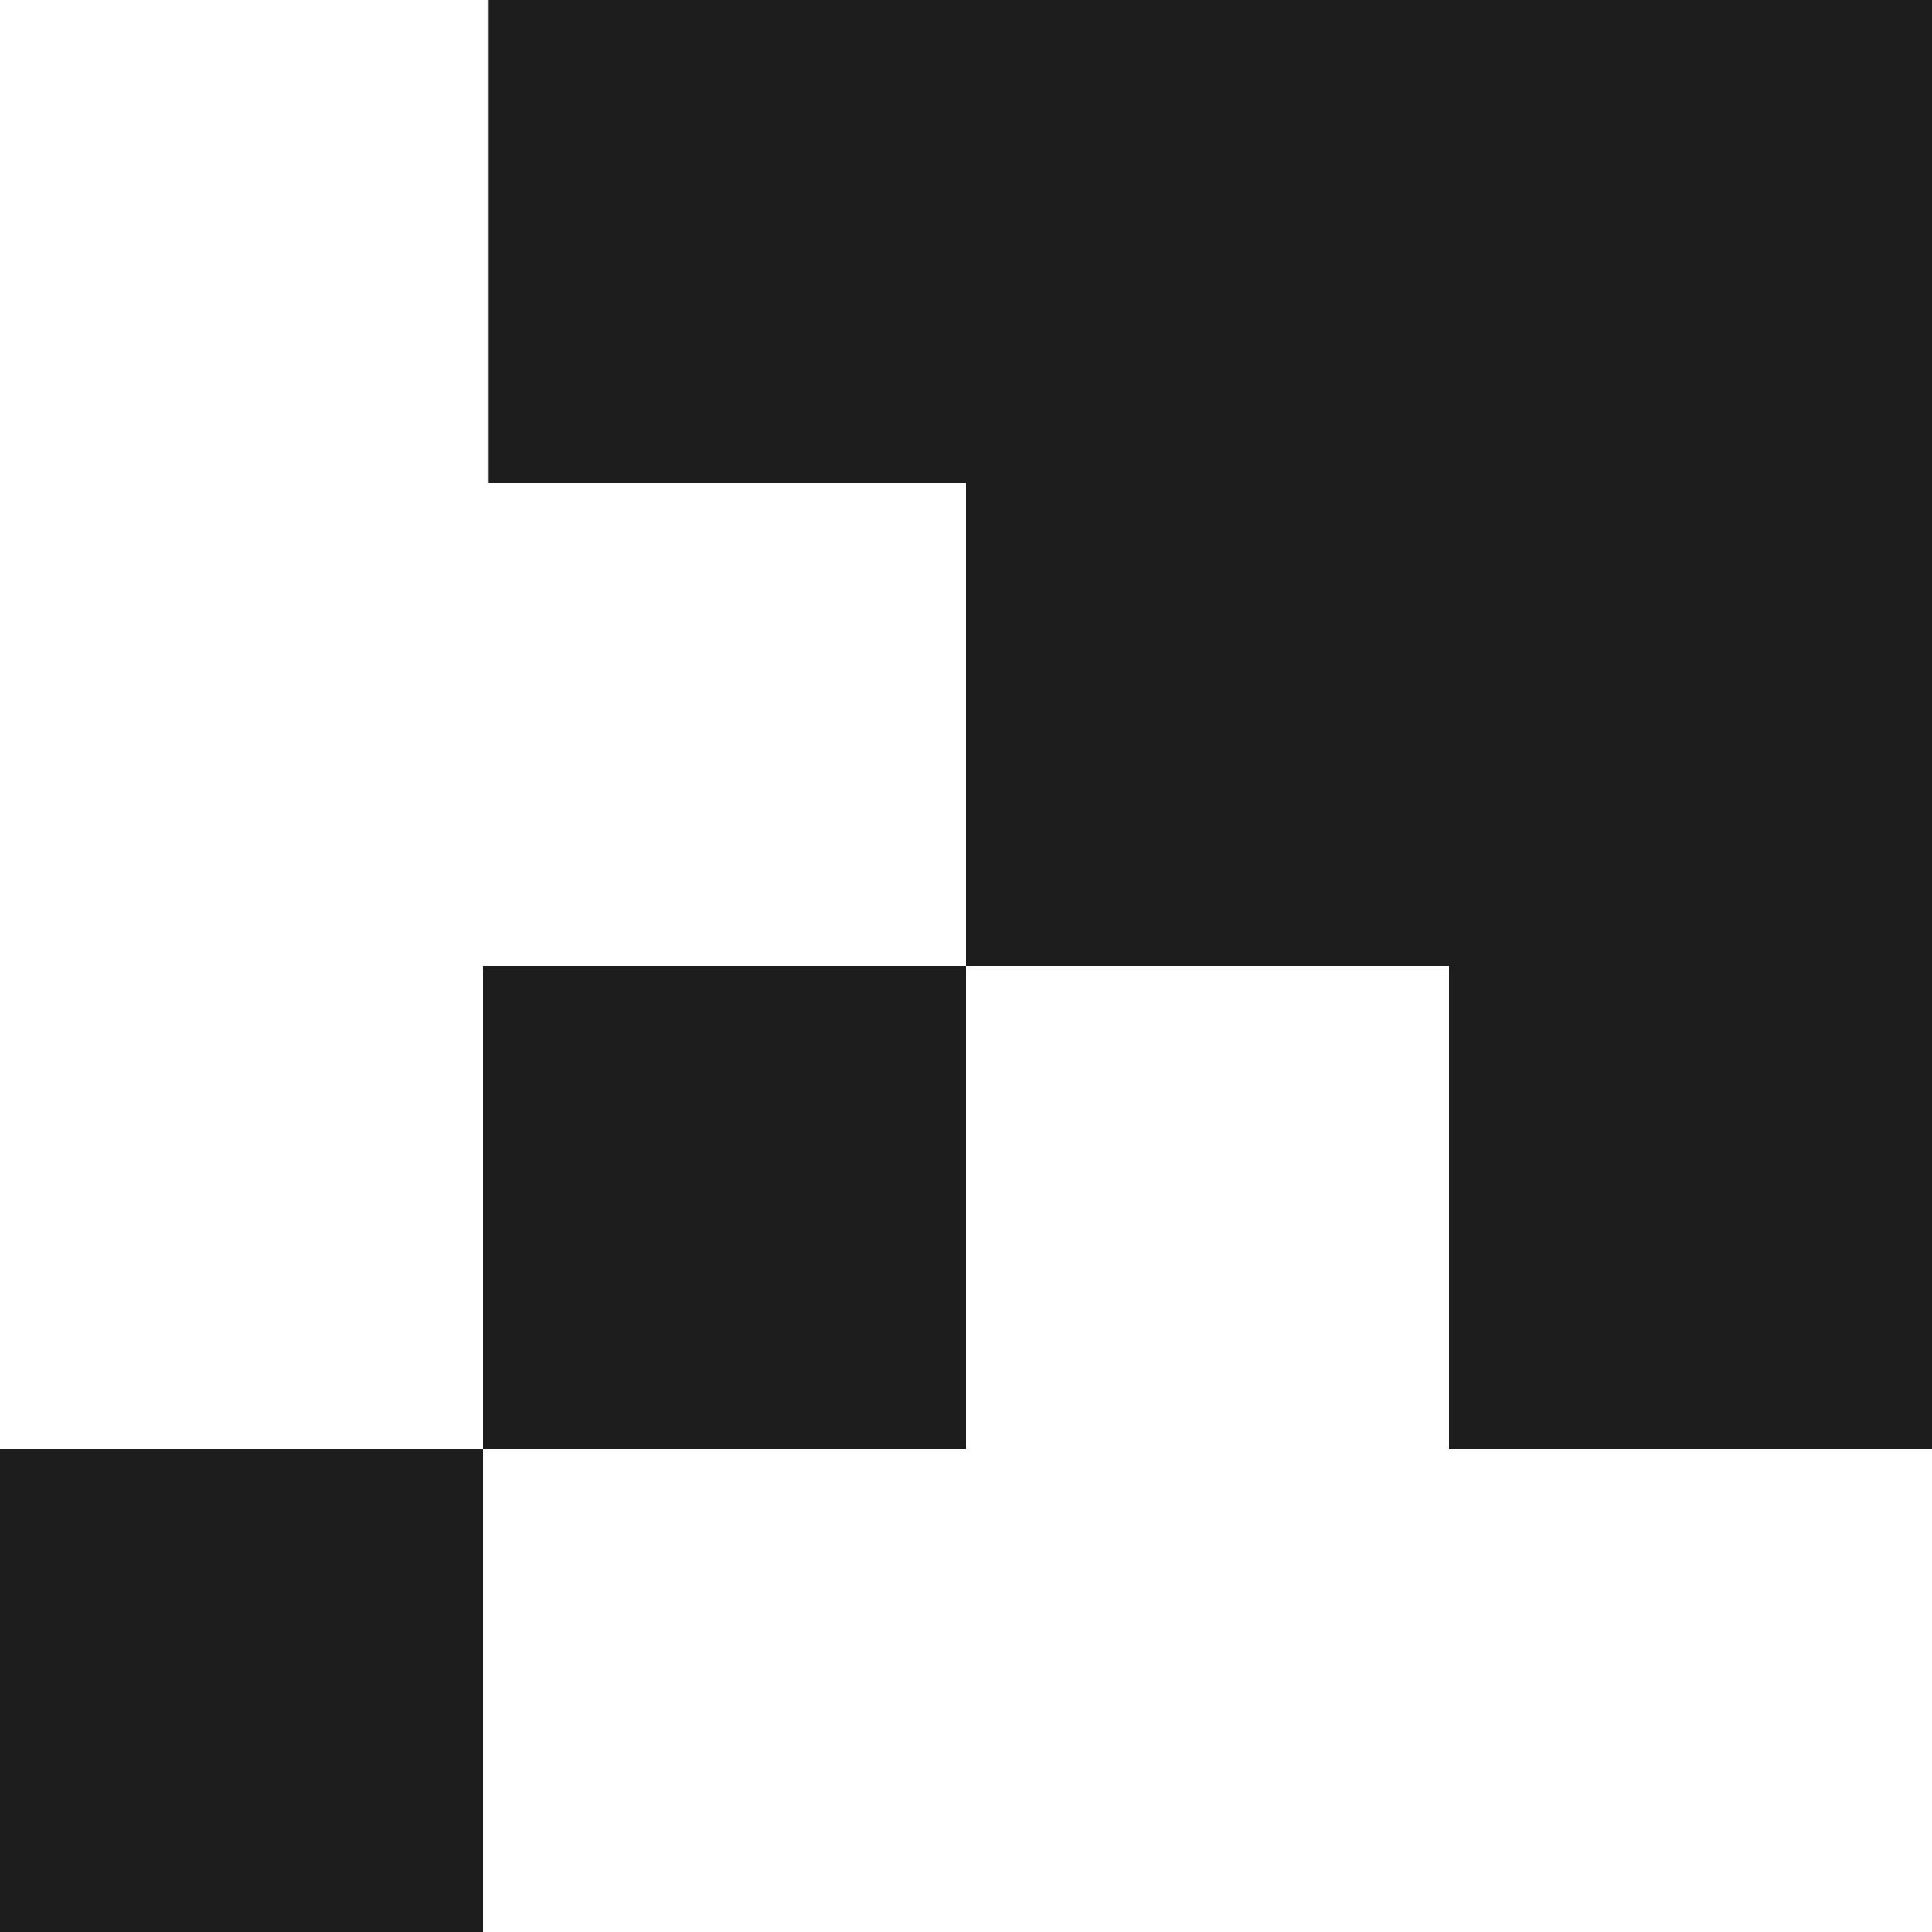 <?xml version="1.0" encoding="UTF-8"?> <svg xmlns="http://www.w3.org/2000/svg" width="109" height="109" viewBox="0 0 109 109" fill="none"><rect x="27.545" width="27.25" height="27.25" fill="#1D1D1D"></rect><rect x="54.5" width="27.25" height="27.25" fill="#1D1D1D"></rect><rect x="81.75" width="27.25" height="27.25" fill="#1D1D1D"></rect><rect x="81.75" y="27.25" width="27.25" height="27.25" fill="#1D1D1D"></rect><rect x="81.75" y="54.5" width="27.25" height="27.25" fill="#1D1D1D"></rect><rect x="54.5" y="27.25" width="27.25" height="27.25" fill="#1D1D1D"></rect><rect x="27.25" y="54.5" width="27.25" height="27.25" fill="#1D1D1D"></rect><rect y="81.75" width="27.25" height="27.25" fill="#1D1D1D"></rect></svg> 